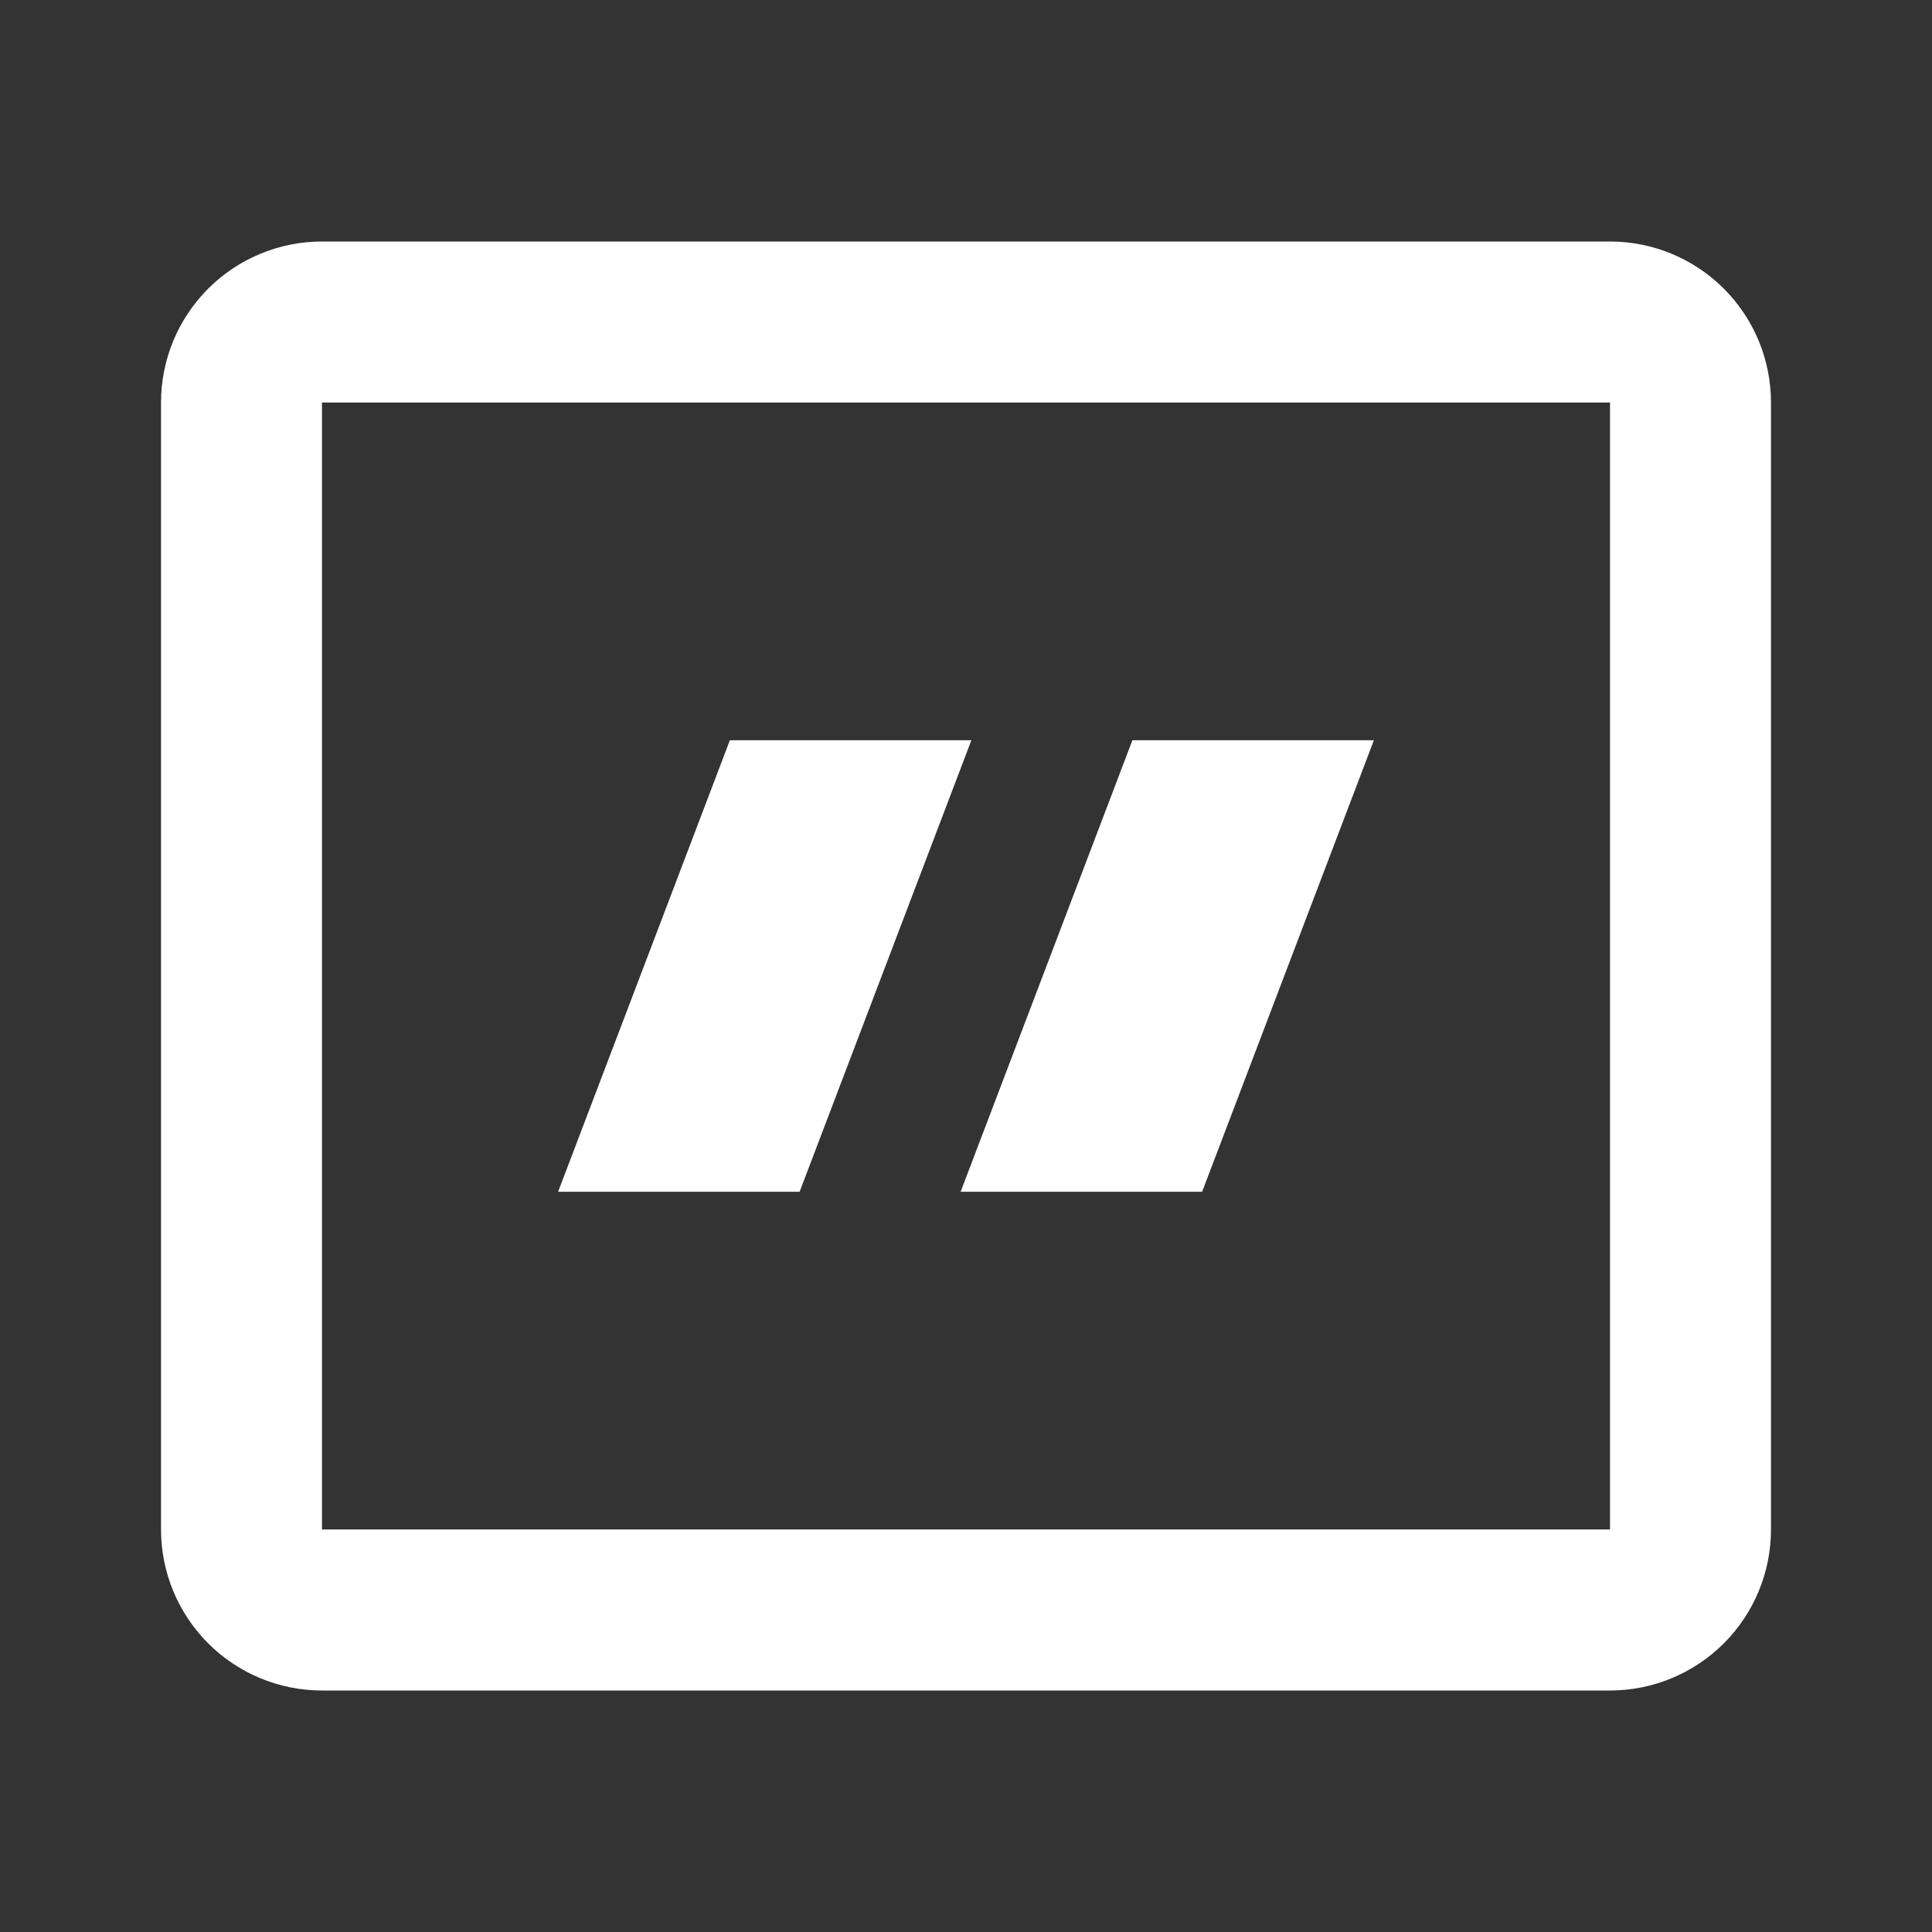 <svg width="32" height="32" viewBox="0 0 32 32" fill="none" xmlns="http://www.w3.org/2000/svg">
<rect x="0" y="0" width="32" height="32" fill="#333333" stroke="none"/>
<g id="gg:quote-o">
<g id="Group">
<path id="Vector" fill-rule="evenodd" clip-rule="evenodd" d="M26.667 6.667H5.333V25.333H26.667V6.667ZM5.333 4C4.626 4 3.948 4.281 3.448 4.781C2.948 5.281 2.667 5.959 2.667 6.667V25.333C2.667 26.041 2.948 26.719 3.448 27.219C3.948 27.719 4.626 28 5.333 28H26.667C27.374 28 28.052 27.719 28.552 27.219C29.052 26.719 29.333 26.041 29.333 25.333V6.667C29.333 5.959 29.052 5.281 28.552 4.781C28.052 4.281 27.374 4 26.667 4H5.333Z" fill="white"/>
<path id="Vector_2" d="M12.089 12.261H16.089L13.244 19.739H9.244L12.089 12.261ZM18.756 12.261H22.756L19.911 19.739H15.911L18.756 12.261Z" fill="white"/>
</g>
</g>
</svg>
